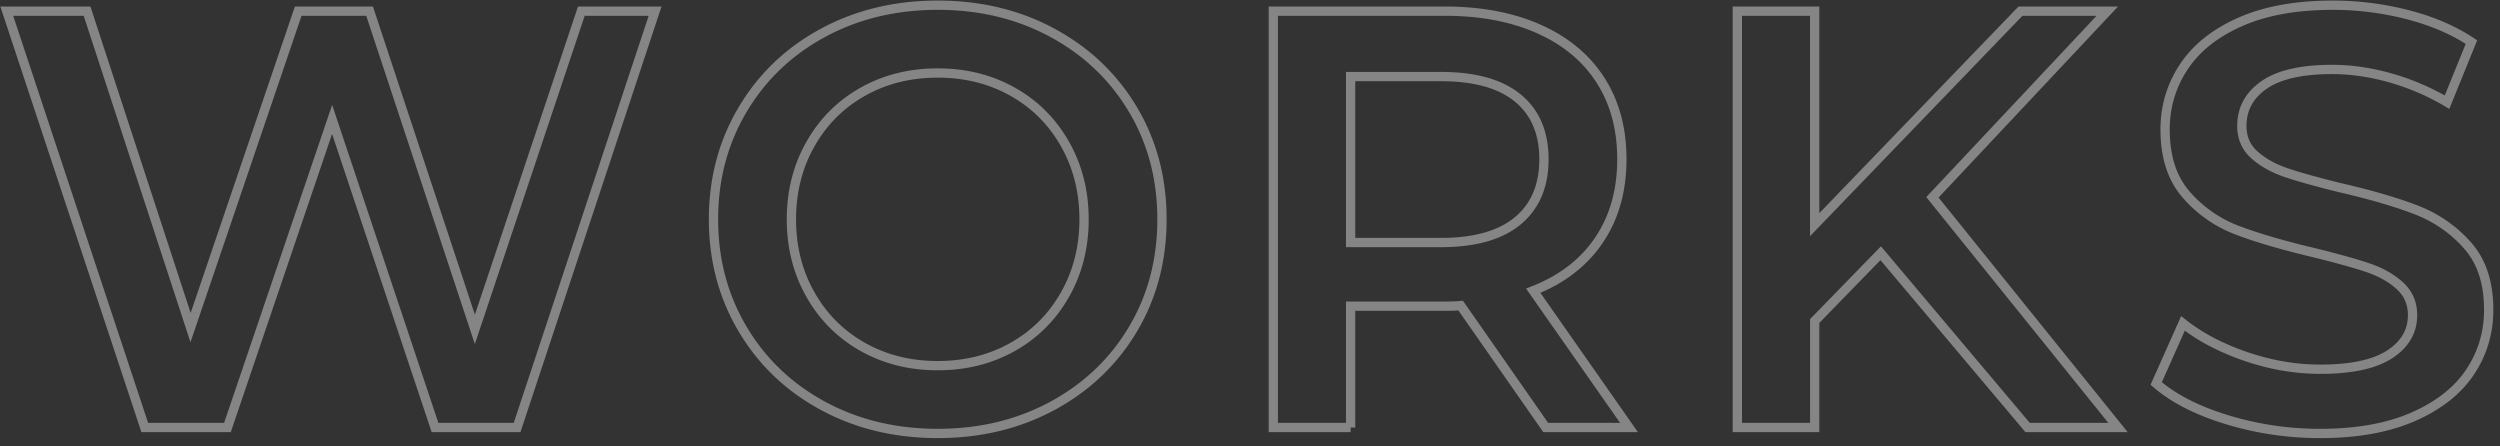 <svg width="269" height="48" viewBox="0 0 269 48" xmlns="http://www.w3.org/2000/svg"><rect x="0" y="0" width="269" height="48" fill="#333333" stroke="none"/><path d="M24.472 46l11.264-33.152L46.808 46h8.832L70.488 1.2h-7.936L51.096 35.44 39.768 1.2h-7.68L20.504 35.248 9.368 1.2H.728L15.576 46h8.896zm76.428.64c4.565 0 8.682-.992 12.352-2.976 3.669-1.984 6.549-4.725 8.64-8.224 2.09-3.499 3.136-7.445 3.136-11.84s-1.046-8.341-3.136-11.84c-2.091-3.499-4.971-6.24-8.64-8.224C109.582 1.552 105.465.56 100.9.56c-4.566 0-8.683.992-12.352 2.976-3.67 1.984-6.55 4.736-8.64 8.256-2.091 3.52-3.136 7.456-3.136 11.808 0 4.352 1.045 8.288 3.136 11.808 2.09 3.52 4.97 6.272 8.64 8.256 3.669 1.984 7.786 2.976 12.352 2.976zm0-7.296c-2.987 0-5.675-.672-8.064-2.016-2.39-1.344-4.267-3.221-5.632-5.632-1.366-2.41-2.048-5.11-2.048-8.096 0-2.987.682-5.685 2.048-8.096 1.365-2.41 3.242-4.288 5.632-5.632 2.389-1.344 5.077-2.016 8.064-2.016 2.986 0 5.674.672 8.064 2.016 2.389 1.344 4.266 3.221 5.632 5.632 1.365 2.41 2.048 5.11 2.048 8.096 0 2.987-.683 5.685-2.048 8.096-1.366 2.41-3.243 4.288-5.632 5.632-2.39 1.344-5.078 2.016-8.064 2.016zM145.327 46V32.944h10.112c.768 0 1.344-.021 1.728-.064h0L166.32 46h8.96l-10.304-14.72c3.072-1.195 5.43-3.008 7.072-5.44 1.643-2.432 2.464-5.333 2.464-8.704 0-3.285-.768-6.123-2.304-8.512-1.536-2.39-3.744-4.224-6.624-5.504-2.88-1.28-6.261-1.92-10.144-1.92h0-18.432V46h8.32zm9.728-19.904h-9.728V8.24h9.728c3.627 0 6.379.768 8.256 2.304 1.877 1.536 2.816 3.733 2.816 6.592 0 2.859-.939 5.067-2.816 6.624-1.877 1.557-4.63 2.336-8.256 2.336h0zM195.26 46V34.544l7.104-7.296L218.17 46h9.728L207.93 21.232 226.747 1.2h-9.344l-22.144 22.976V1.2h-8.32V46h8.32zm54.411.64c3.925 0 7.253-.597 9.984-1.792 2.73-1.195 4.768-2.795 6.112-4.8 1.344-2.005 2.016-4.245 2.016-6.72 0-2.901-.757-5.205-2.272-6.912a14.03 14.03 0 00-5.472-3.808c-2.133-.832-4.864-1.632-8.192-2.4-2.432-.597-4.352-1.13-5.76-1.6-1.408-.47-2.57-1.11-3.488-1.92-.917-.81-1.376-1.856-1.376-3.136 0-1.835.8-3.307 2.4-4.416 1.6-1.11 4.043-1.664 7.328-1.664 2.005 0 4.075.299 6.208.896a25.887 25.887 0 016.144 2.624h0l2.624-6.464c-1.92-1.28-4.203-2.261-6.848-2.944A32.144 32.144 0 00251.014.56c-3.925 0-7.243.597-9.952 1.792-2.71 1.195-4.736 2.805-6.08 4.832-1.344 2.027-2.016 4.277-2.016 6.752 0 2.944.757 5.28 2.272 7.008a13.64 13.64 0 005.44 3.808c2.112.81 4.875 1.621 8.288 2.432 2.432.597 4.352 1.13 5.76 1.6 1.408.47 2.57 1.12 3.488 1.952.917.832 1.376 1.888 1.376 3.168 0 1.75-.821 3.157-2.464 4.224-1.643 1.067-4.128 1.6-7.456 1.6-2.688 0-5.365-.459-8.032-1.376-2.667-.917-4.917-2.101-6.752-3.552h0l-2.88 6.464c1.877 1.621 4.427 2.923 7.648 3.904a34.178 34.178 0 0010.016 1.472z" fill="none" stroke="#FFF" opacity=".4"/></svg>
